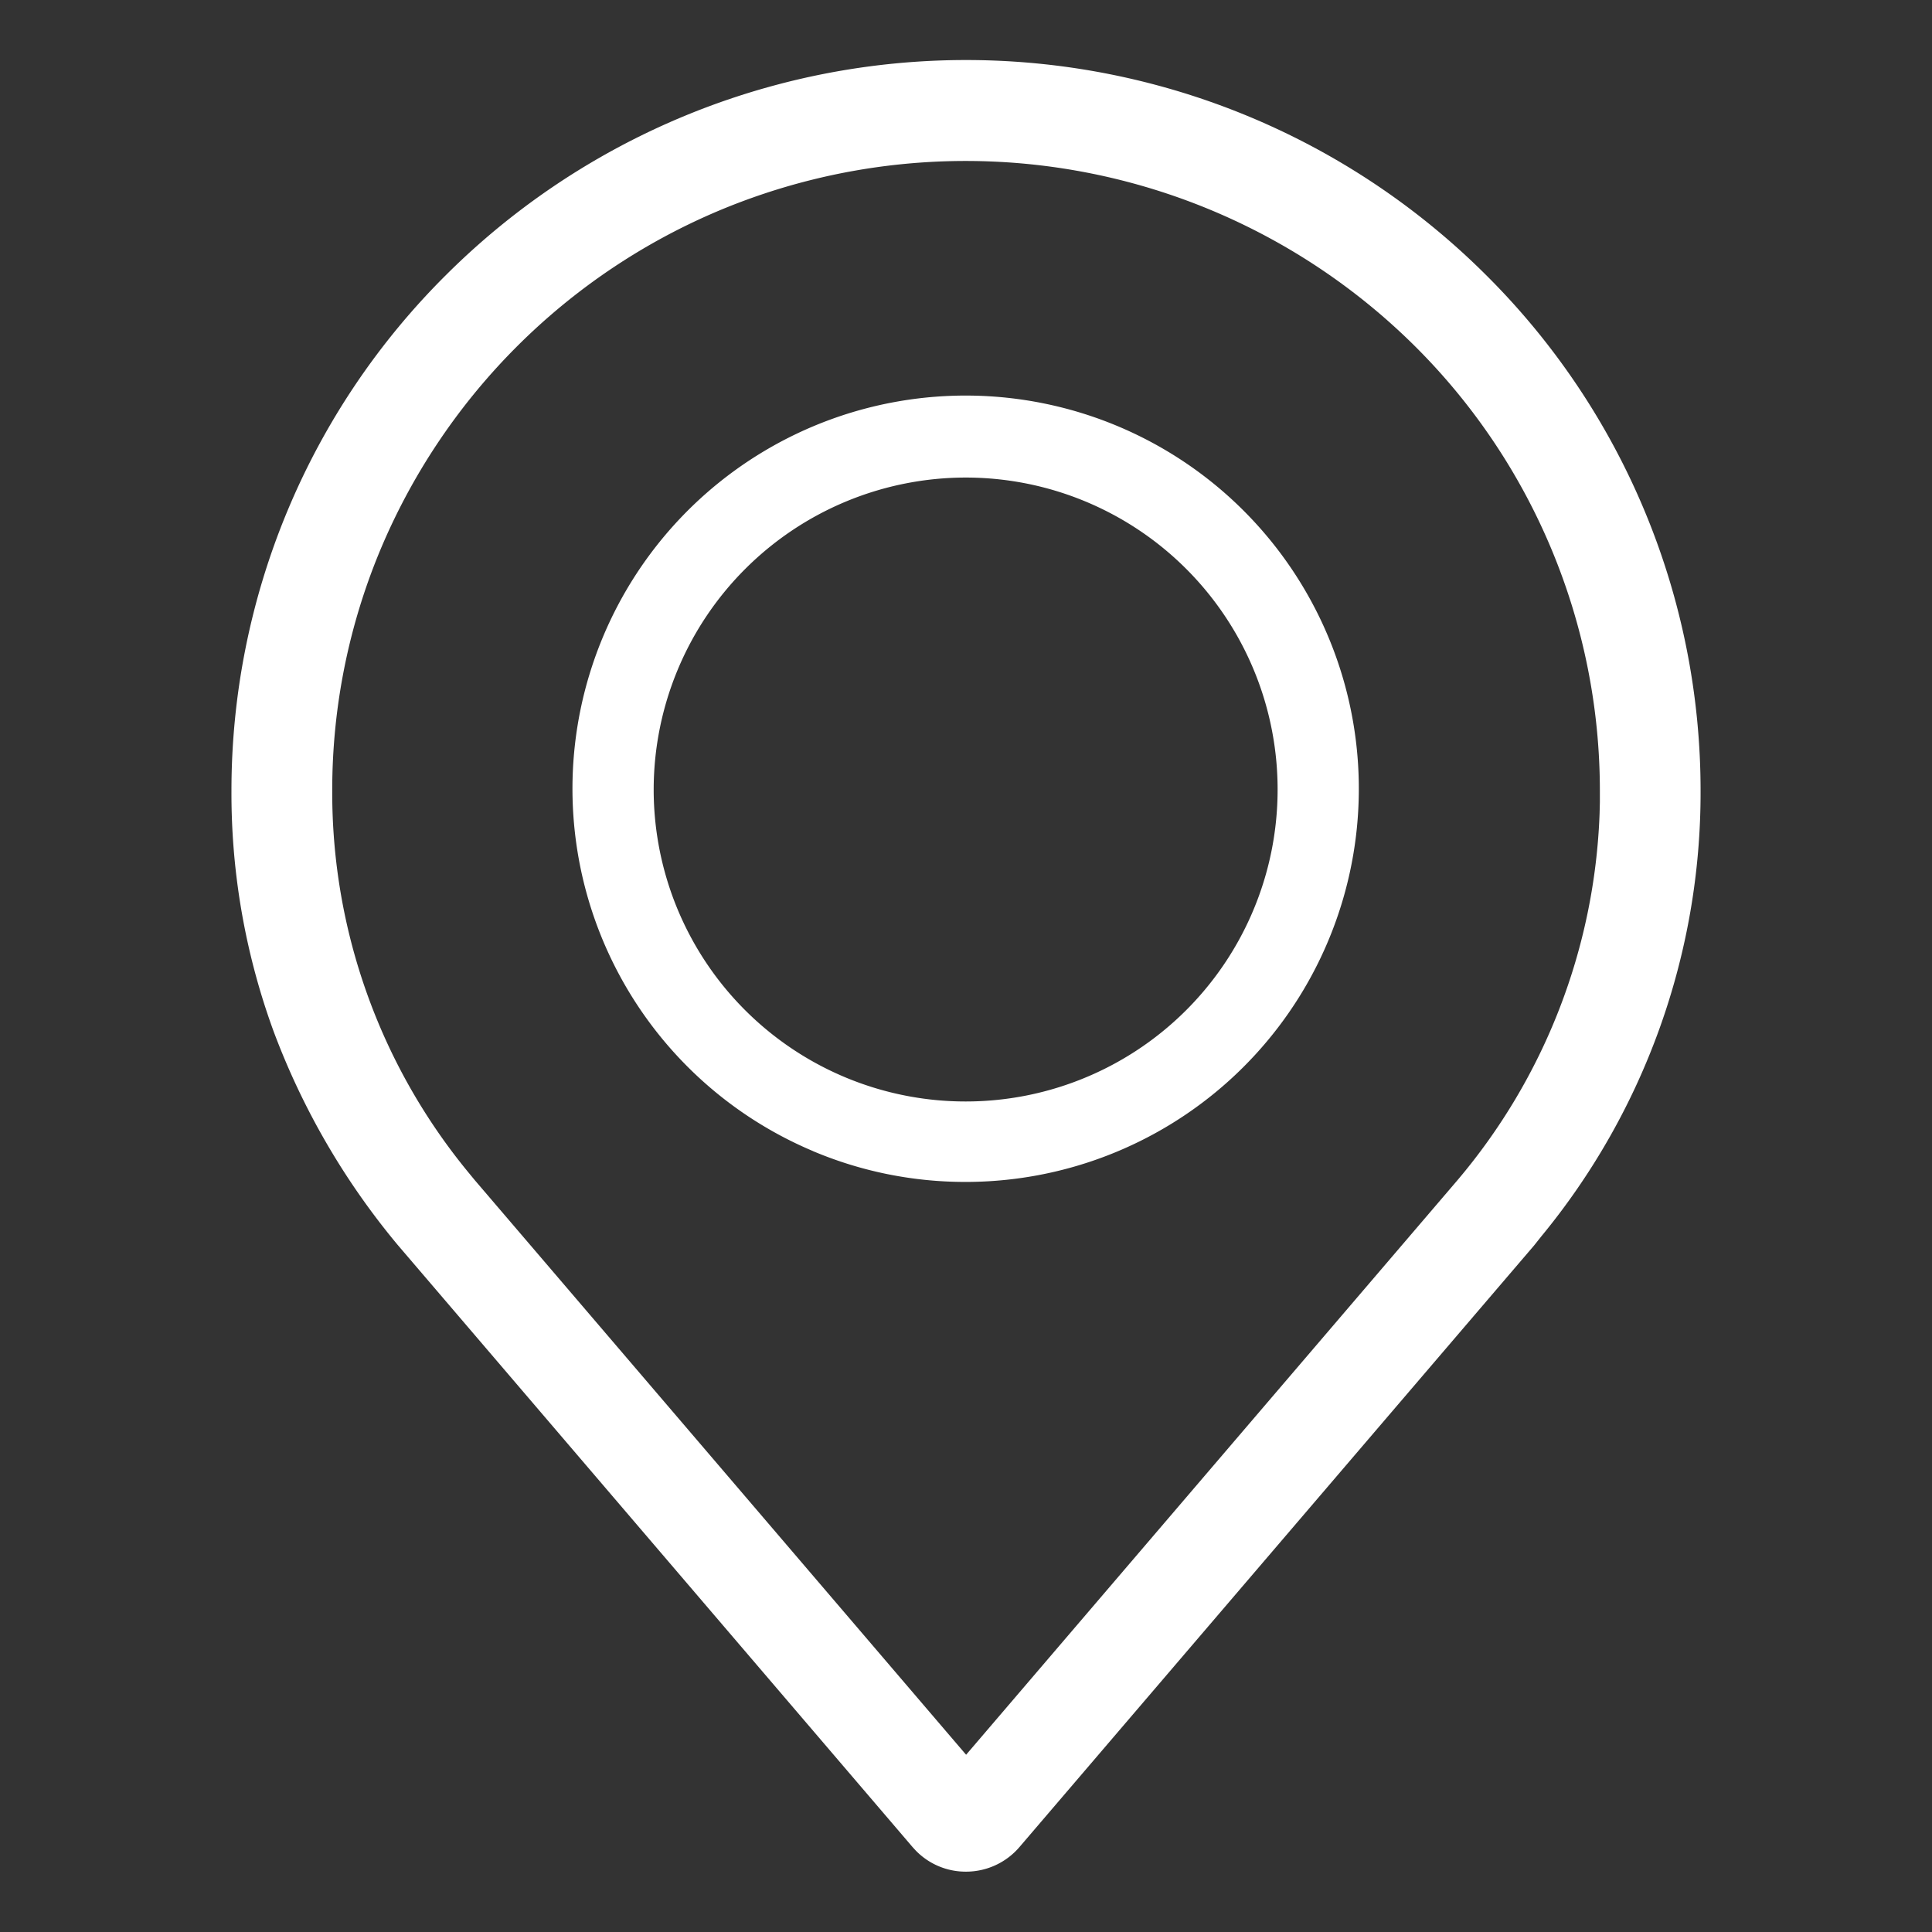 <svg id="Icon_Regular_Action_Location" data-name="Icon / Regular / Action / Location" xmlns="http://www.w3.org/2000/svg" width="55" height="55" viewBox="0 0 55 55">
  <rect x="0" y="0" width="55" height="55" fill="#333333" stroke="none"/>
  <rect id="Container" width="55" height="55" fill="none"/>
  <path id="Icon_Regular_Action_Location-2" data-name="Icon / Regular / Action / Location" d="M19.467,50.949l-.08-.088L4.727,33.716a20.941,20.941,0,0,1-3.519-6.052A19.717,19.717,0,0,1,0,20.809,20.694,20.694,0,0,1,6.125,6.094a20.964,20.964,0,0,1,29.573,0,20.694,20.694,0,0,1,6.125,14.715,19.862,19.862,0,0,1-4.539,12.676l-.2.252L22.438,50.858a2,2,0,0,1-1.527.706A1.979,1.979,0,0,1,19.467,50.949ZM13.886,4.275a18.053,18.053,0,0,0-9.6,9.549,17.737,17.737,0,0,0-1.417,6.984A17,17,0,0,0,6.724,31.632l.2.243,13.99,16.361L34.885,31.9a17.105,17.105,0,0,0,4.063-10.462l.008-.315,0-.31A17.845,17.845,0,0,0,33.674,8.12,18.15,18.15,0,0,0,13.886,4.275Zm2.667,26.775a11.193,11.193,0,1,1,4.347.879A11.131,11.131,0,0,1,16.552,31.051ZM12.02,20.757a8.881,8.881,0,1,0,8.88-8.88A8.89,8.89,0,0,0,12.02,20.757Z" transform="translate(6.589 1.718)" fill="#fff"/>
</svg>
